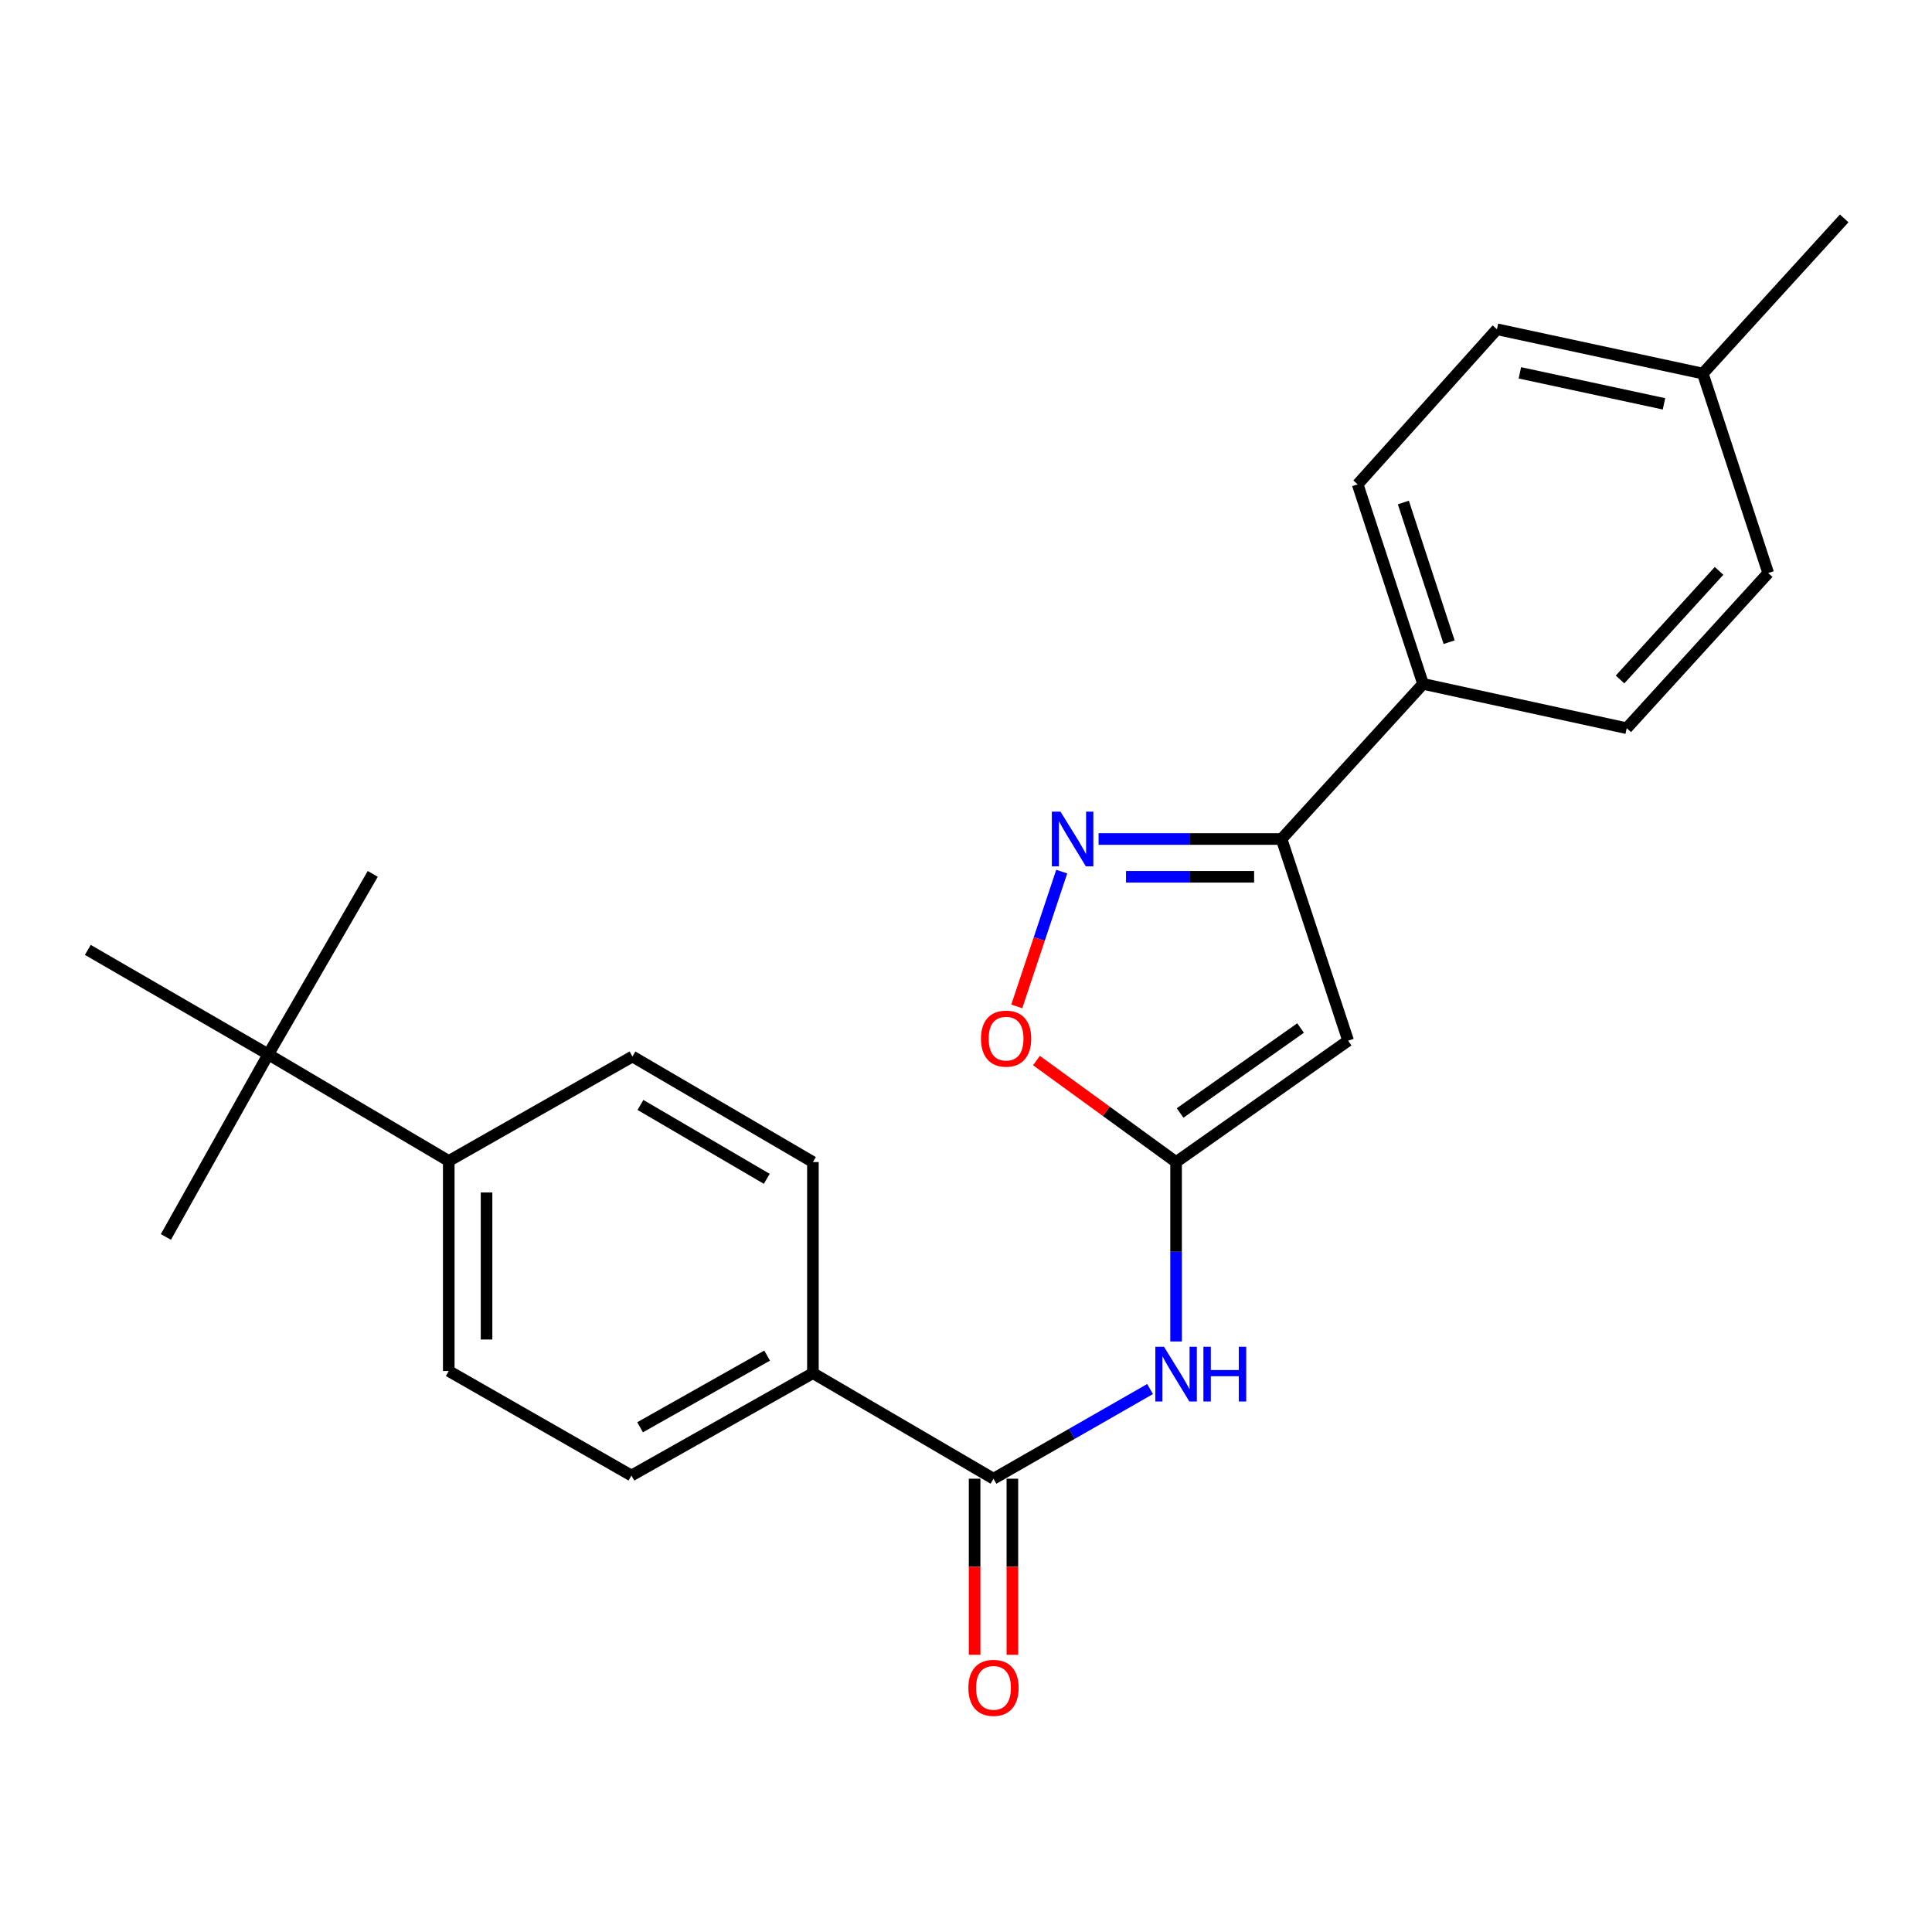 <?xml version='1.0' encoding='iso-8859-1'?>
<svg version='1.1' baseProfile='full'
              xmlns='http://www.w3.org/2000/svg'
                      xmlns:rdkit='http://www.rdkit.org/xml'
                      xmlns:xlink='http://www.w3.org/1999/xlink'
                  xml:space='preserve'
width='1000px' height='1000px' viewBox='0 0 1000 1000'>
<!-- END OF HEADER -->
<rect style='opacity:1.0;fill:#FFFFFF;stroke:none' width='1000' height='1000' x='0' y='0'> </rect>
<path class='bond-0' d='M 608.74,601.477 L 697.796,538.655' style='fill:none;fill-rule:evenodd;stroke:#000000;stroke-width:6px;stroke-linecap:butt;stroke-linejoin:miter;stroke-opacity:1' />
<path class='bond-0' d='M 610.827,576.075 L 673.166,532.1' style='fill:none;fill-rule:evenodd;stroke:#000000;stroke-width:6px;stroke-linecap:butt;stroke-linejoin:miter;stroke-opacity:1' />
<path class='bond-3' d='M 608.74,601.477 L 608.74,647.91' style='fill:none;fill-rule:evenodd;stroke:#000000;stroke-width:6px;stroke-linecap:butt;stroke-linejoin:miter;stroke-opacity:1' />
<path class='bond-3' d='M 608.74,647.91 L 608.74,694.344' style='fill:none;fill-rule:evenodd;stroke:#0000FF;stroke-width:6px;stroke-linecap:butt;stroke-linejoin:miter;stroke-opacity:1' />
<path class='bond-5' d='M 608.74,601.477 L 572.604,575.209' style='fill:none;fill-rule:evenodd;stroke:#000000;stroke-width:6px;stroke-linecap:butt;stroke-linejoin:miter;stroke-opacity:1' />
<path class='bond-5' d='M 572.604,575.209 L 536.468,548.941' style='fill:none;fill-rule:evenodd;stroke:#FF0000;stroke-width:6px;stroke-linecap:butt;stroke-linejoin:miter;stroke-opacity:1' />
<path class='bond-2' d='M 697.796,538.655 L 663.338,434.272' style='fill:none;fill-rule:evenodd;stroke:#000000;stroke-width:6px;stroke-linecap:butt;stroke-linejoin:miter;stroke-opacity:1' />
<path class='bond-1' d='M 549.545,451.152 L 537.914,486.036' style='fill:none;fill-rule:evenodd;stroke:#0000FF;stroke-width:6px;stroke-linecap:butt;stroke-linejoin:miter;stroke-opacity:1' />
<path class='bond-1' d='M 537.914,486.036 L 526.282,520.919' style='fill:none;fill-rule:evenodd;stroke:#FF0000;stroke-width:6px;stroke-linecap:butt;stroke-linejoin:miter;stroke-opacity:1' />
<path class='bond-24' d='M 568.618,434.272 L 615.978,434.272' style='fill:none;fill-rule:evenodd;stroke:#0000FF;stroke-width:6px;stroke-linecap:butt;stroke-linejoin:miter;stroke-opacity:1' />
<path class='bond-24' d='M 615.978,434.272 L 663.338,434.272' style='fill:none;fill-rule:evenodd;stroke:#000000;stroke-width:6px;stroke-linecap:butt;stroke-linejoin:miter;stroke-opacity:1' />
<path class='bond-24' d='M 582.826,453.825 L 615.978,453.825' style='fill:none;fill-rule:evenodd;stroke:#0000FF;stroke-width:6px;stroke-linecap:butt;stroke-linejoin:miter;stroke-opacity:1' />
<path class='bond-24' d='M 615.978,453.825 L 649.13,453.825' style='fill:none;fill-rule:evenodd;stroke:#000000;stroke-width:6px;stroke-linecap:butt;stroke-linejoin:miter;stroke-opacity:1' />
<path class='bond-7' d='M 663.338,434.272 L 736.566,353.982' style='fill:none;fill-rule:evenodd;stroke:#000000;stroke-width:6px;stroke-linecap:butt;stroke-linejoin:miter;stroke-opacity:1' />
<path class='bond-4' d='M 595.277,718.959 L 554.754,742.169' style='fill:none;fill-rule:evenodd;stroke:#0000FF;stroke-width:6px;stroke-linecap:butt;stroke-linejoin:miter;stroke-opacity:1' />
<path class='bond-4' d='M 554.754,742.169 L 514.231,765.379' style='fill:none;fill-rule:evenodd;stroke:#000000;stroke-width:6px;stroke-linecap:butt;stroke-linejoin:miter;stroke-opacity:1' />
<path class='bond-6' d='M 514.231,765.379 L 420.764,710.738' style='fill:none;fill-rule:evenodd;stroke:#000000;stroke-width:6px;stroke-linecap:butt;stroke-linejoin:miter;stroke-opacity:1' />
<path class='bond-10' d='M 504.454,765.379 L 504.454,810.949' style='fill:none;fill-rule:evenodd;stroke:#000000;stroke-width:6px;stroke-linecap:butt;stroke-linejoin:miter;stroke-opacity:1' />
<path class='bond-10' d='M 504.454,810.949 L 504.454,856.519' style='fill:none;fill-rule:evenodd;stroke:#FF0000;stroke-width:6px;stroke-linecap:butt;stroke-linejoin:miter;stroke-opacity:1' />
<path class='bond-10' d='M 524.007,765.379 L 524.007,810.949' style='fill:none;fill-rule:evenodd;stroke:#000000;stroke-width:6px;stroke-linecap:butt;stroke-linejoin:miter;stroke-opacity:1' />
<path class='bond-10' d='M 524.007,810.949 L 524.007,856.519' style='fill:none;fill-rule:evenodd;stroke:#FF0000;stroke-width:6px;stroke-linecap:butt;stroke-linejoin:miter;stroke-opacity:1' />
<path class='bond-11' d='M 420.764,710.738 L 420.764,601.477' style='fill:none;fill-rule:evenodd;stroke:#000000;stroke-width:6px;stroke-linecap:butt;stroke-linejoin:miter;stroke-opacity:1' />
<path class='bond-12' d='M 420.764,710.738 L 326.831,763.728' style='fill:none;fill-rule:evenodd;stroke:#000000;stroke-width:6px;stroke-linecap:butt;stroke-linejoin:miter;stroke-opacity:1' />
<path class='bond-12' d='M 397.067,701.656 L 331.314,738.749' style='fill:none;fill-rule:evenodd;stroke:#000000;stroke-width:6px;stroke-linecap:butt;stroke-linejoin:miter;stroke-opacity:1' />
<path class='bond-15' d='M 736.566,353.982 L 702.717,250.696' style='fill:none;fill-rule:evenodd;stroke:#000000;stroke-width:6px;stroke-linecap:butt;stroke-linejoin:miter;stroke-opacity:1' />
<path class='bond-15' d='M 750.07,332.4 L 726.375,260.099' style='fill:none;fill-rule:evenodd;stroke:#000000;stroke-width:6px;stroke-linecap:butt;stroke-linejoin:miter;stroke-opacity:1' />
<path class='bond-16' d='M 736.566,353.982 L 841.993,376.925' style='fill:none;fill-rule:evenodd;stroke:#000000;stroke-width:6px;stroke-linecap:butt;stroke-linejoin:miter;stroke-opacity:1' />
<path class='bond-8' d='M 138.866,545.738 L 232.278,600.923' style='fill:none;fill-rule:evenodd;stroke:#000000;stroke-width:6px;stroke-linecap:butt;stroke-linejoin:miter;stroke-opacity:1' />
<path class='bond-20' d='M 138.866,545.738 L 45.455,491.661' style='fill:none;fill-rule:evenodd;stroke:#000000;stroke-width:6px;stroke-linecap:butt;stroke-linejoin:miter;stroke-opacity:1' />
<path class='bond-21' d='M 138.866,545.738 L 192.943,452.326' style='fill:none;fill-rule:evenodd;stroke:#000000;stroke-width:6px;stroke-linecap:butt;stroke-linejoin:miter;stroke-opacity:1' />
<path class='bond-22' d='M 138.866,545.738 L 85.865,640.247' style='fill:none;fill-rule:evenodd;stroke:#000000;stroke-width:6px;stroke-linecap:butt;stroke-linejoin:miter;stroke-opacity:1' />
<path class='bond-9' d='M 232.278,600.923 L 232.278,709.641' style='fill:none;fill-rule:evenodd;stroke:#000000;stroke-width:6px;stroke-linecap:butt;stroke-linejoin:miter;stroke-opacity:1' />
<path class='bond-9' d='M 251.832,617.23 L 251.832,693.333' style='fill:none;fill-rule:evenodd;stroke:#000000;stroke-width:6px;stroke-linecap:butt;stroke-linejoin:miter;stroke-opacity:1' />
<path class='bond-25' d='M 232.278,600.923 L 327.363,546.846' style='fill:none;fill-rule:evenodd;stroke:#000000;stroke-width:6px;stroke-linecap:butt;stroke-linejoin:miter;stroke-opacity:1' />
<path class='bond-14' d='M 420.764,601.477 L 327.363,546.846' style='fill:none;fill-rule:evenodd;stroke:#000000;stroke-width:6px;stroke-linecap:butt;stroke-linejoin:miter;stroke-opacity:1' />
<path class='bond-14' d='M 396.882,610.161 L 331.501,571.919' style='fill:none;fill-rule:evenodd;stroke:#000000;stroke-width:6px;stroke-linecap:butt;stroke-linejoin:miter;stroke-opacity:1' />
<path class='bond-13' d='M 326.831,763.728 L 232.278,709.641' style='fill:none;fill-rule:evenodd;stroke:#000000;stroke-width:6px;stroke-linecap:butt;stroke-linejoin:miter;stroke-opacity:1' />
<path class='bond-18' d='M 702.717,250.696 L 774.815,170.428' style='fill:none;fill-rule:evenodd;stroke:#000000;stroke-width:6px;stroke-linecap:butt;stroke-linejoin:miter;stroke-opacity:1' />
<path class='bond-17' d='M 841.993,376.925 L 915.221,296.603' style='fill:none;fill-rule:evenodd;stroke:#000000;stroke-width:6px;stroke-linecap:butt;stroke-linejoin:miter;stroke-opacity:1' />
<path class='bond-17' d='M 838.527,351.703 L 889.787,295.478' style='fill:none;fill-rule:evenodd;stroke:#000000;stroke-width:6px;stroke-linecap:butt;stroke-linejoin:miter;stroke-opacity:1' />
<path class='bond-19' d='M 915.221,296.603 L 881.371,193.349' style='fill:none;fill-rule:evenodd;stroke:#000000;stroke-width:6px;stroke-linecap:butt;stroke-linejoin:miter;stroke-opacity:1' />
<path class='bond-26' d='M 774.815,170.428 L 881.371,193.349' style='fill:none;fill-rule:evenodd;stroke:#000000;stroke-width:6px;stroke-linecap:butt;stroke-linejoin:miter;stroke-opacity:1' />
<path class='bond-26' d='M 786.687,192.983 L 861.276,209.028' style='fill:none;fill-rule:evenodd;stroke:#000000;stroke-width:6px;stroke-linecap:butt;stroke-linejoin:miter;stroke-opacity:1' />
<path class='bond-23' d='M 881.371,193.349 L 954.545,113.038' style='fill:none;fill-rule:evenodd;stroke:#000000;stroke-width:6px;stroke-linecap:butt;stroke-linejoin:miter;stroke-opacity:1' />
<path  class='atom-2' d='M 548.914 420.112
L 558.194 435.112
Q 559.114 436.592, 560.594 439.272
Q 562.074 441.952, 562.154 442.112
L 562.154 420.112
L 565.914 420.112
L 565.914 448.432
L 562.034 448.432
L 552.074 432.032
Q 550.914 430.112, 549.674 427.912
Q 548.474 425.712, 548.114 425.032
L 548.114 448.432
L 544.434 448.432
L 544.434 420.112
L 548.914 420.112
' fill='#0000FF'/>
<path  class='atom-4' d='M 602.48 697.089
L 611.76 712.089
Q 612.68 713.569, 614.16 716.249
Q 615.64 718.929, 615.72 719.089
L 615.72 697.089
L 619.48 697.089
L 619.48 725.409
L 615.6 725.409
L 605.64 709.009
Q 604.48 707.089, 603.24 704.889
Q 602.04 702.689, 601.68 702.009
L 601.68 725.409
L 598 725.409
L 598 697.089
L 602.48 697.089
' fill='#0000FF'/>
<path  class='atom-4' d='M 622.88 697.089
L 626.72 697.089
L 626.72 709.129
L 641.2 709.129
L 641.2 697.089
L 645.04 697.089
L 645.04 725.409
L 641.2 725.409
L 641.2 712.329
L 626.72 712.329
L 626.72 725.409
L 622.88 725.409
L 622.88 697.089
' fill='#0000FF'/>
<path  class='atom-6' d='M 507.749 537.595
Q 507.749 530.795, 511.109 526.995
Q 514.469 523.195, 520.749 523.195
Q 527.029 523.195, 530.389 526.995
Q 533.749 530.795, 533.749 537.595
Q 533.749 544.475, 530.349 548.395
Q 526.949 552.275, 520.749 552.275
Q 514.509 552.275, 511.109 548.395
Q 507.749 544.515, 507.749 537.595
M 520.749 549.075
Q 525.069 549.075, 527.389 546.195
Q 529.749 543.275, 529.749 537.595
Q 529.749 532.035, 527.389 529.235
Q 525.069 526.395, 520.749 526.395
Q 516.429 526.395, 514.069 529.195
Q 511.749 531.995, 511.749 537.595
Q 511.749 543.315, 514.069 546.195
Q 516.429 549.075, 520.749 549.075
' fill='#FF0000'/>
<path  class='atom-11' d='M 501.231 873.623
Q 501.231 866.823, 504.591 863.023
Q 507.951 859.223, 514.231 859.223
Q 520.511 859.223, 523.871 863.023
Q 527.231 866.823, 527.231 873.623
Q 527.231 880.503, 523.831 884.423
Q 520.431 888.303, 514.231 888.303
Q 507.991 888.303, 504.591 884.423
Q 501.231 880.543, 501.231 873.623
M 514.231 885.103
Q 518.551 885.103, 520.871 882.223
Q 523.231 879.303, 523.231 873.623
Q 523.231 868.063, 520.871 865.263
Q 518.551 862.423, 514.231 862.423
Q 509.911 862.423, 507.551 865.223
Q 505.231 868.023, 505.231 873.623
Q 505.231 879.343, 507.551 882.223
Q 509.911 885.103, 514.231 885.103
' fill='#FF0000'/>
</svg>
